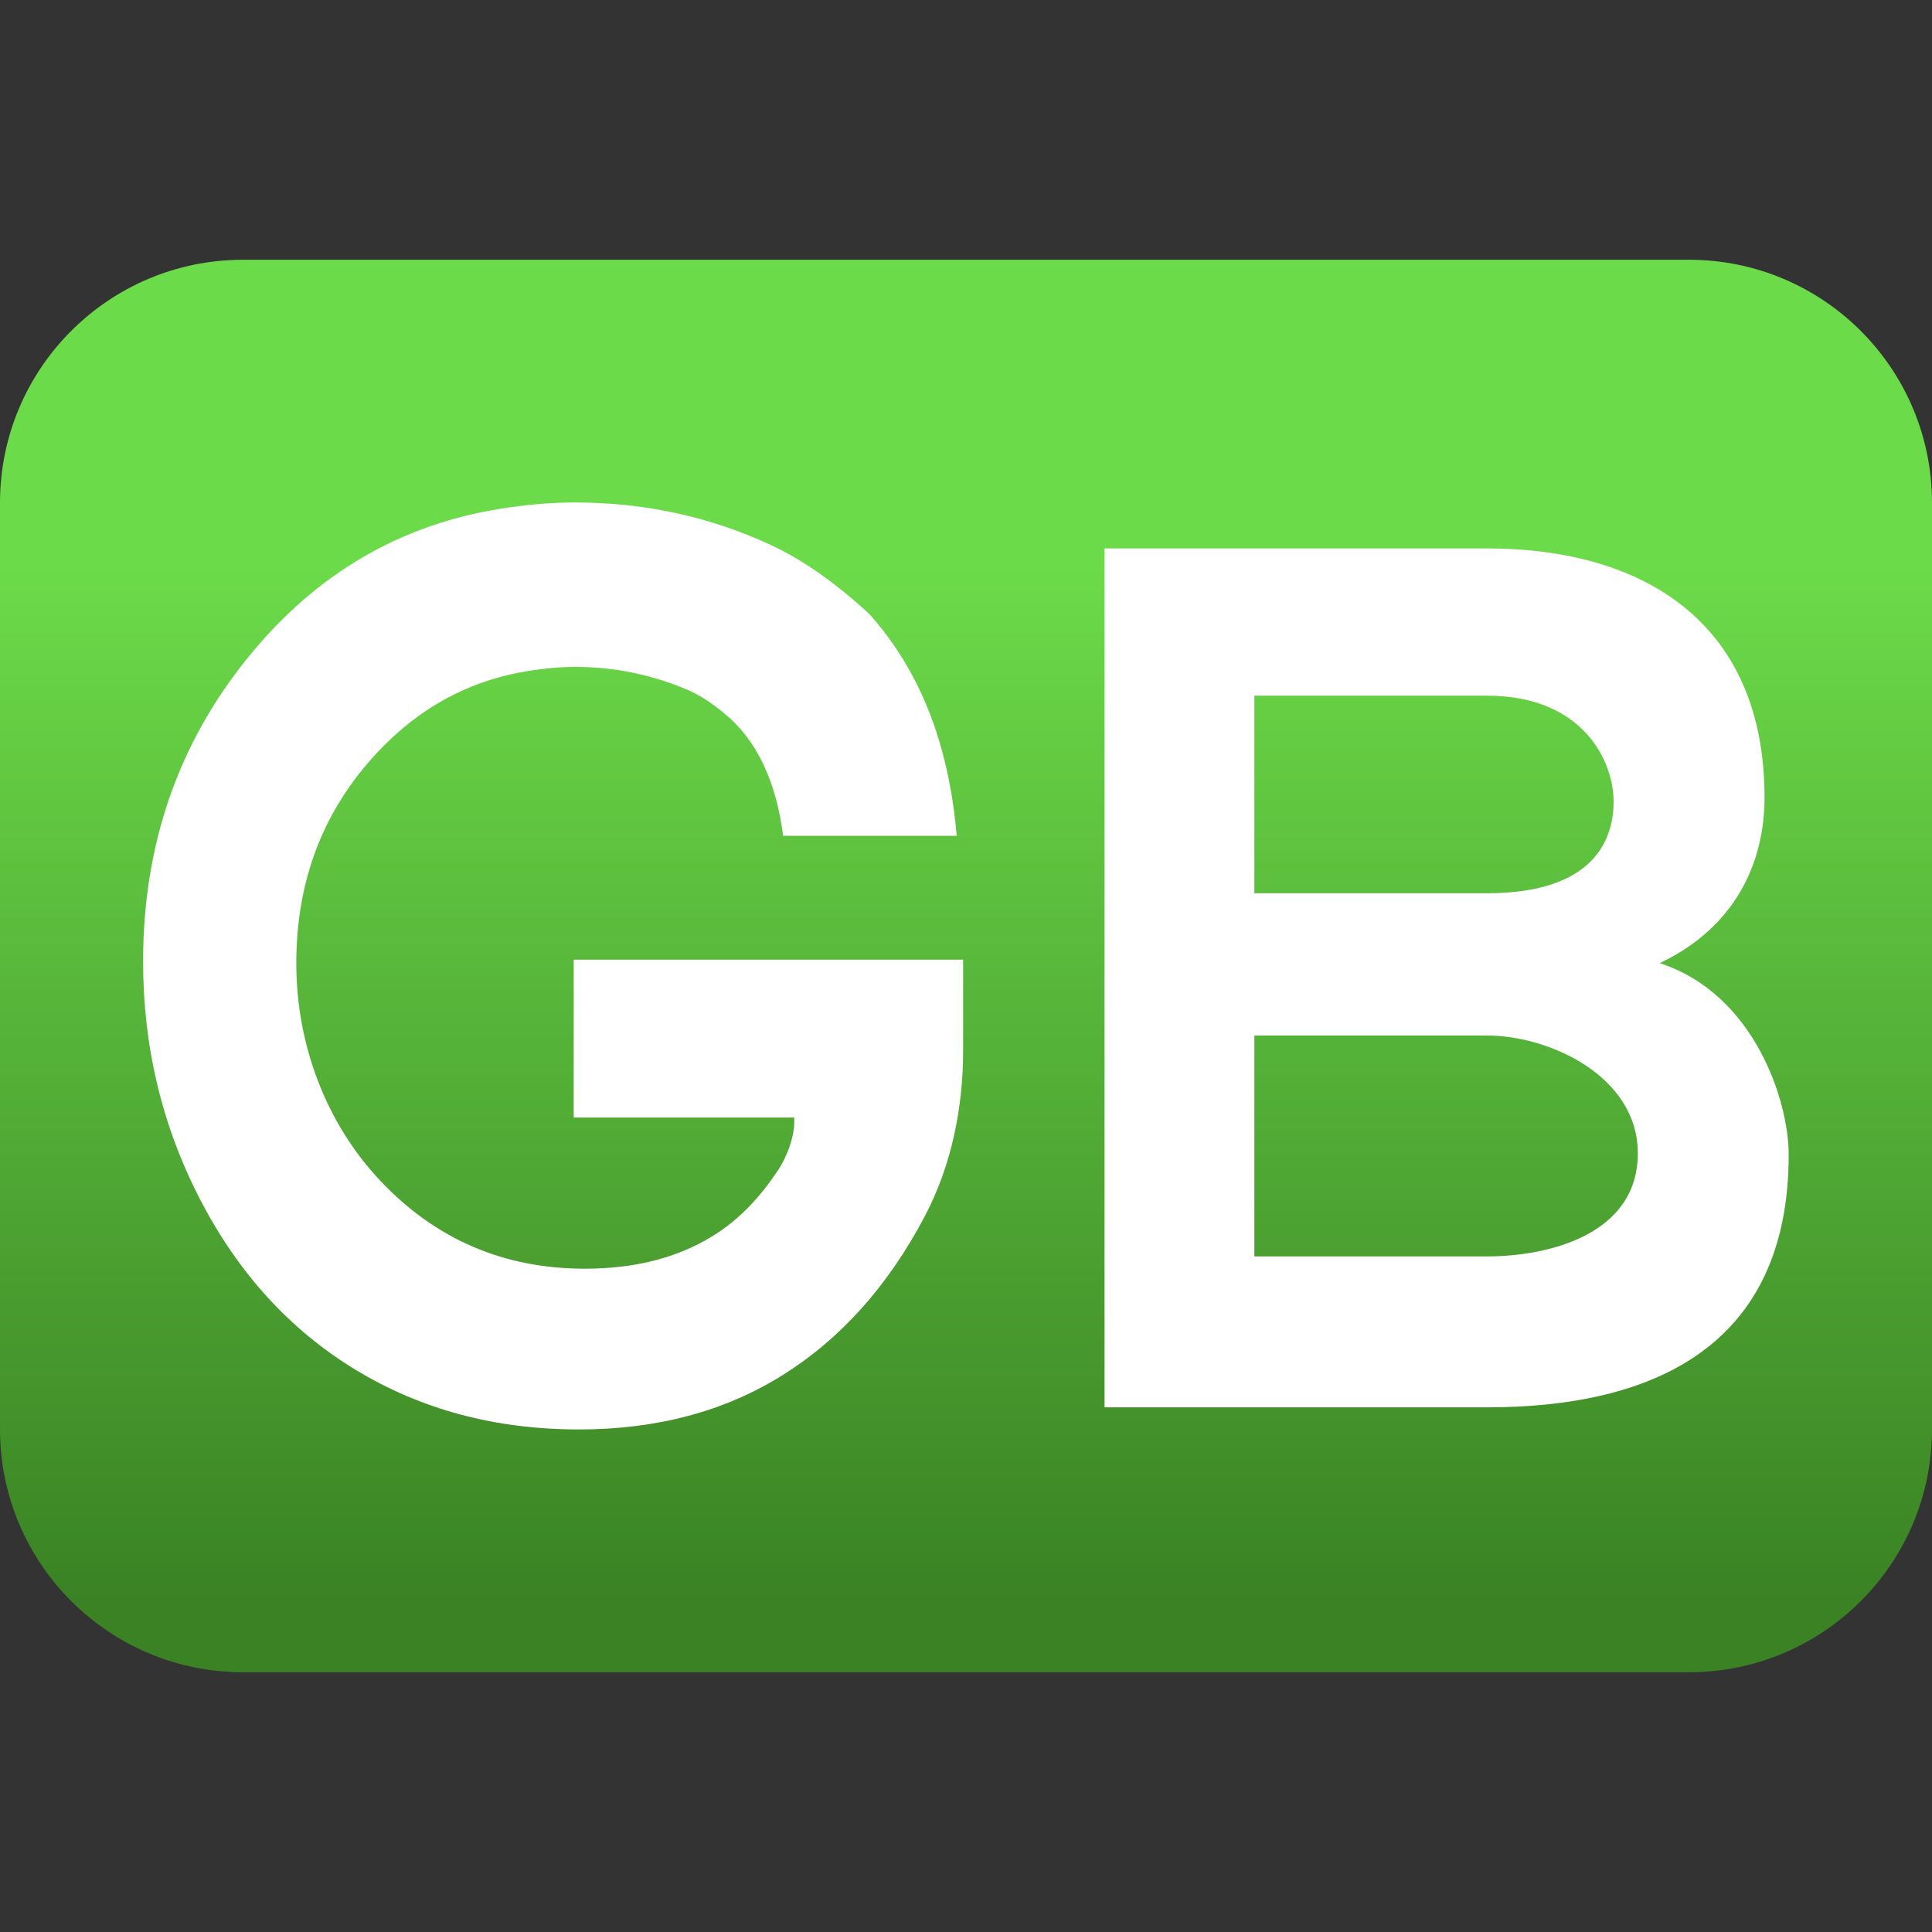 <?xml version="1.0" encoding="UTF-8"?> <svg xmlns="http://www.w3.org/2000/svg" xmlns:xlink="http://www.w3.org/1999/xlink" version="1.1" id="Layer_1" x="0px" y="0px" viewBox="0 0 256 256" style="enable-background:new 0 0 256 256;" xml:space="preserve"><rect x="0" y="0" width="256" height="256" fill="#333333" stroke="none"/> <style type="text/css"> .st0{fill:url(#SVGID_1_);} .st1{fill:#FFFFFF;} </style> <g> <linearGradient id="SVGID_1_" gradientUnits="userSpaceOnUse" x1="-179.068" y1="-157.44" x2="8.097" y2="-157.44" gradientTransform="matrix(6.123234e-17 1 -1 6.123234e-17 -29.439 213.486)"> <stop offset="0.214" style="stop-color:#6CDB49"></stop> <stop offset="0.952" style="stop-color:#3A8224"></stop> </linearGradient> <path class="st0" d="M256,189.38V66.62c0-17.78-14.42-32.2-32.2-32.2H32.2C14.42,34.42,0,48.83,0,66.62v48.32v26.12v48.32 c0,17.78,14.42,32.2,32.2,32.2h191.6C241.58,221.58,256,207.17,256,189.38z"></path> <g> <path class="st1" d="M219.92,127.62c9.92-4.71,13.89-13.17,13.89-21.95c0-22.92-15.72-33-36.78-33c-16.94,0-33.88,0-50.67,0 v113.81c16.94,0,33.73,0,50.67,0c22.13,0,39.98-8.13,39.98-33.49C237.01,145.83,232.44,131.69,219.92,127.62z M166.21,92.18h30.82 c12.82,0,16.78,8.78,16.78,13.99c0,6.5-4.12,12.19-16.78,12.19h-30.82V92.18z M197.03,166.48h-30.82v-29.27h30.82 c8.24,0,19.99,5.37,19.99,15.61C217.02,163.55,205.27,166.48,197.03,166.48z"></path> <path class="st1" d="M76.02,127.17v20.91h29.22v0.84c-0.05,1.06-0.37,3.03-1.7,5.41c-0.13,0.2-0.24,0.43-0.37,0.62 c-0.07,0.11-0.15,0.22-0.23,0.33c-2.22,3.33-4.78,6.02-7.7,7.98c-4.81,3.23-10.73,4.85-17.74,4.85c-10.76,0-19.82-3.9-27.16-11.71 c-7.1-7.55-11.08-17.92-11.08-28.77c0-10.91,3.54-20.19,10.63-27.81c5.64-6.08,12.38-9.69,20.19-10.93c2-0.32,4.04-0.52,6.18-0.52 c5.25,0,10.19,1.06,14.87,3.05l0,0c1.8,0.78,3.4,1.91,4.91,3.16c4.23,3.49,6.8,8.94,7.73,16.17h23 c-0.68-7.93-2.56-14.94-5.71-20.93c-1.63-3.08-3.58-5.9-5.86-8.45c-4.29-3.97-8.63-7.08-13.03-9.14 c-8.07-3.76-16.74-5.65-26.02-5.65c-3.46,0-6.74,0.34-9.95,0.85c-13.23,2.14-24.34,8.61-33.25,19.58 c-9.33,11.45-13.99,24.91-13.99,40.39c0,11.29,2.52,21.81,7.57,31.56c5.05,9.75,11.91,17.27,20.58,22.54 c8.67,5.27,18.54,7.91,29.61,7.91c10.34,0,19.35-2.41,27.03-7.23c7.68-4.82,13.94-11.82,18.77-20.99 c0.02-0.04,0.04-0.08,0.07-0.13c3.47-6.62,5.03-14.24,5.03-21.87v-12.03H76.02z"></path> </g> </g> </svg> 